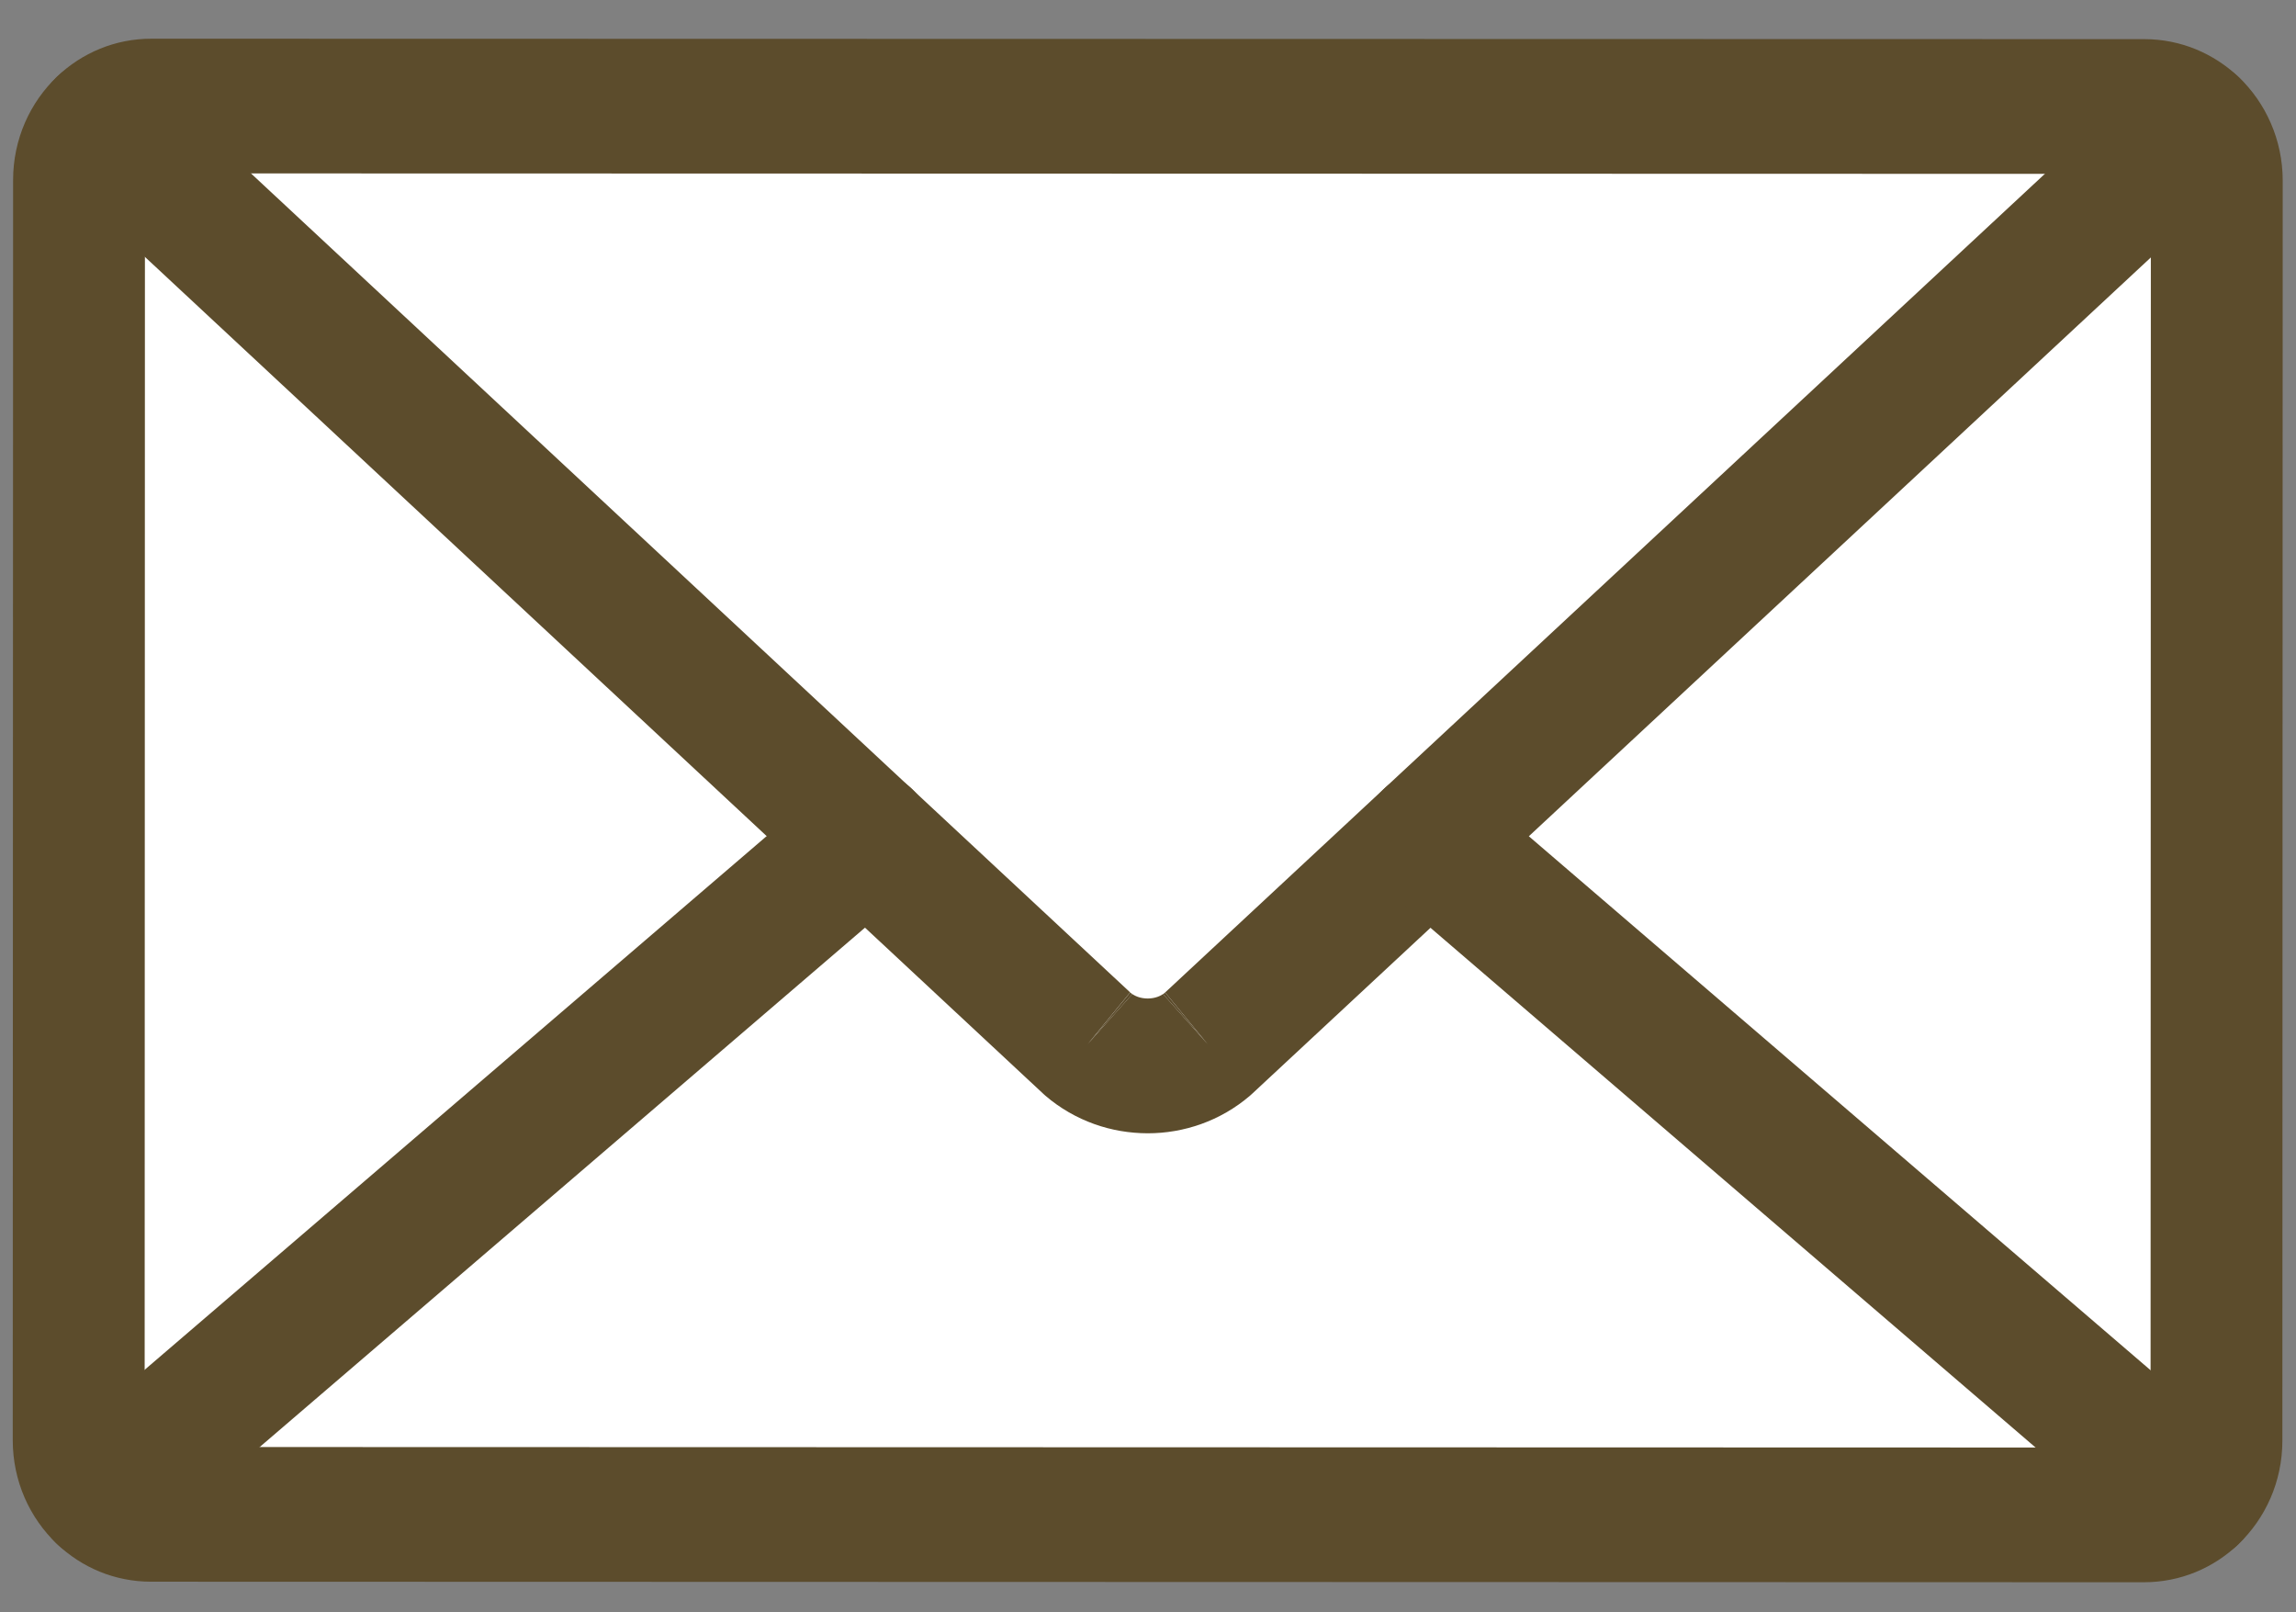 <svg width="47" height="33" viewBox="0 0 47 33" fill="none" xmlns="http://www.w3.org/2000/svg">
<rect x="0" y="0" width="47" height="33" fill="#808080" stroke="none"/>
<path d="M44.906 2.586V2.588L29.247 17.158L44.898 30.599H44.899C45.19 30.324 45.372 29.929 45.372 29.491L45.379 3.696C45.379 3.259 45.197 2.864 44.906 2.586Z" fill="white"/>
<path d="M3.099 2.171C2.709 2.171 2.354 2.325 2.09 2.576L2.091 2.578L17.742 17.156L22.266 21.37C22.961 21.966 24.025 21.966 24.719 21.37L29.246 17.159L44.906 2.589V2.587C44.642 2.336 44.287 2.182 43.897 2.182L3.099 2.171Z" fill="white"/>
<path d="M29.247 17.158L24.72 21.37C24.026 21.966 22.962 21.966 22.268 21.37L17.744 17.155L2.085 30.589H2.084C2.347 30.842 2.702 30.995 3.092 30.995L43.891 31.006C44.281 31.006 44.636 30.852 44.9 30.601H44.899L29.247 17.158Z" fill="white"/>
<path d="M2.09 2.576C1.799 2.853 1.617 3.247 1.617 3.685L1.61 29.48C1.61 29.919 1.792 30.314 2.083 30.59H2.084L17.742 17.155L2.091 2.578L2.09 2.576Z" fill="white"/>
<path d="M1.169 1.568V1.567H1.17L1.169 1.568Z" fill="#5C4C2C"/>
<path d="M1.164 31.6C1.164 31.6 1.163 31.599 1.163 31.598C1.162 31.598 1.162 31.597 1.161 31.597L1.164 31.6Z" fill="#5C4C2C"/>
<path d="M45.819 31.609C45.819 31.609 45.817 31.61 45.817 31.61C45.817 31.61 45.817 31.611 45.816 31.612L45.819 31.609Z" fill="#5C4C2C"/>
<path d="M45.827 1.578L45.825 1.576C45.574 1.337 45.278 1.144 44.952 1.009C44.626 0.875 44.266 0.801 43.897 0.801L3.099 0.792C2.731 0.792 2.372 0.864 2.046 0.998C1.718 1.132 1.422 1.326 1.169 1.567C0.894 1.83 0.669 2.148 0.512 2.508C0.355 2.868 0.268 3.27 0.268 3.685L0.261 29.48C0.261 29.895 0.348 30.297 0.505 30.657C0.662 31.016 0.887 31.336 1.164 31.599C1.416 31.839 1.711 32.033 2.037 32.167C2.364 32.301 2.722 32.374 3.092 32.374L43.89 32.385C44.259 32.385 44.617 32.312 44.944 32.178C45.27 32.044 45.565 31.851 45.816 31.611L44.9 30.6L43.98 29.592C43.967 29.604 43.954 29.612 43.94 29.618C43.925 29.624 43.912 29.627 43.891 29.628L3.092 29.617C3.071 29.617 3.058 29.613 3.043 29.607C3.03 29.601 3.016 29.593 3.006 29.582L3.001 29.578C2.989 29.566 2.978 29.551 2.972 29.535C2.965 29.519 2.961 29.505 2.961 29.48L2.967 3.685C2.967 3.661 2.972 3.647 2.978 3.631C2.985 3.615 2.997 3.598 3.011 3.584C3.022 3.572 3.036 3.564 3.049 3.559C3.063 3.553 3.077 3.55 3.099 3.549L43.898 3.559C43.918 3.559 43.932 3.563 43.946 3.569C43.96 3.575 43.974 3.584 43.987 3.595C43.987 3.595 43.987 3.594 43.986 3.594L43.988 3.596C43.988 3.596 43.987 3.596 43.987 3.596C44.001 3.609 44.012 3.625 44.019 3.641C44.026 3.658 44.029 3.673 44.029 3.697L44.023 29.491C44.023 29.515 44.019 29.529 44.012 29.546C44.006 29.561 43.995 29.576 43.982 29.588L43.979 29.591L44.899 30.599L45.816 31.611C45.816 31.611 45.816 31.61 45.817 31.609C46.095 31.346 46.32 31.026 46.477 30.666C46.634 30.306 46.721 29.905 46.721 29.49L46.728 3.695C46.728 3.281 46.641 2.879 46.484 2.52C46.328 2.16 46.103 1.84 45.827 1.577V1.578Z" fill="#5C4C2C"/>
<path d="M43.985 3.596C43.985 3.596 43.985 3.597 43.986 3.597C43.986 3.597 43.987 3.597 43.988 3.598L43.985 3.595V3.596Z" fill="#5C4C2C"/>
<path d="M3 1.558C2.449 1.045 1.596 1.085 1.094 1.649C0.592 2.212 0.632 3.084 1.183 3.597L16.834 18.175C17.385 18.688 18.238 18.647 18.74 18.084C19.242 17.521 19.202 16.649 18.651 16.136L3 1.558Z" fill="#5C4C2C"/>
<path d="M22.267 21.37L23.176 20.351L23.142 20.319C23.142 20.319 23.137 20.316 23.135 20.314L22.267 21.37Z" fill="#5C4C2C"/>
<path d="M24.719 21.37L23.852 20.314C23.852 20.314 23.847 20.316 23.845 20.318L23.811 20.35L24.719 21.37Z" fill="#5C4C2C"/>
<path d="M43.998 1.568L28.338 16.138L23.846 20.318C23.846 20.318 23.851 20.315 23.852 20.314L24.72 21.37L23.812 20.35L23.846 20.318C23.804 20.353 23.754 20.382 23.696 20.403C23.635 20.425 23.565 20.437 23.494 20.437C23.422 20.437 23.352 20.425 23.291 20.403C23.233 20.382 23.183 20.353 23.141 20.318L23.175 20.35L22.267 21.369L23.134 20.313C23.134 20.313 23.139 20.316 23.141 20.318L18.651 16.135C18.1 15.622 17.248 15.663 16.745 16.226C16.244 16.789 16.283 17.661 16.834 18.174L21.358 22.389L21.399 22.426C21.703 22.687 22.045 22.88 22.4 23.007C22.755 23.134 23.124 23.195 23.494 23.196C23.862 23.196 24.231 23.134 24.587 23.007C24.942 22.88 25.284 22.687 25.588 22.426L25.628 22.39L30.155 18.178L45.814 3.608C46.365 3.096 46.405 2.223 45.903 1.66C45.402 1.097 44.548 1.055 43.998 1.568Z" fill="#5C4C2C"/>
<path d="M45.767 29.543L30.115 16.102C29.544 15.612 28.693 15.687 28.214 16.271C27.734 16.854 27.808 17.724 28.379 18.214L44.031 31.656C44.601 32.146 45.453 32.07 45.932 31.486C46.411 30.904 46.337 30.033 45.767 29.543Z" fill="#5C4C2C"/>
<path d="M18.607 18.212L18.595 18.223C18.599 18.219 18.603 18.216 18.607 18.212Z" fill="#5C4C2C"/>
<path d="M17.742 18.534C18.065 18.534 18.362 18.418 18.594 18.224L18.608 18.212L17.741 17.156V18.535L17.742 18.534Z" fill="#5C4C2C"/>
<path d="M17.743 15.776C17.425 15.776 17.119 15.89 16.876 16.099L1.217 29.533C0.646 30.023 0.571 30.892 1.051 31.476C1.53 32.059 2.381 32.136 2.952 31.646L18.596 18.224C18.364 18.418 18.067 18.534 17.744 18.534V17.155L18.611 18.211C18.905 17.958 19.093 17.579 19.093 17.155C19.093 16.394 18.489 15.776 17.744 15.776H17.743Z" fill="#5C4C2C"/>
</svg>
